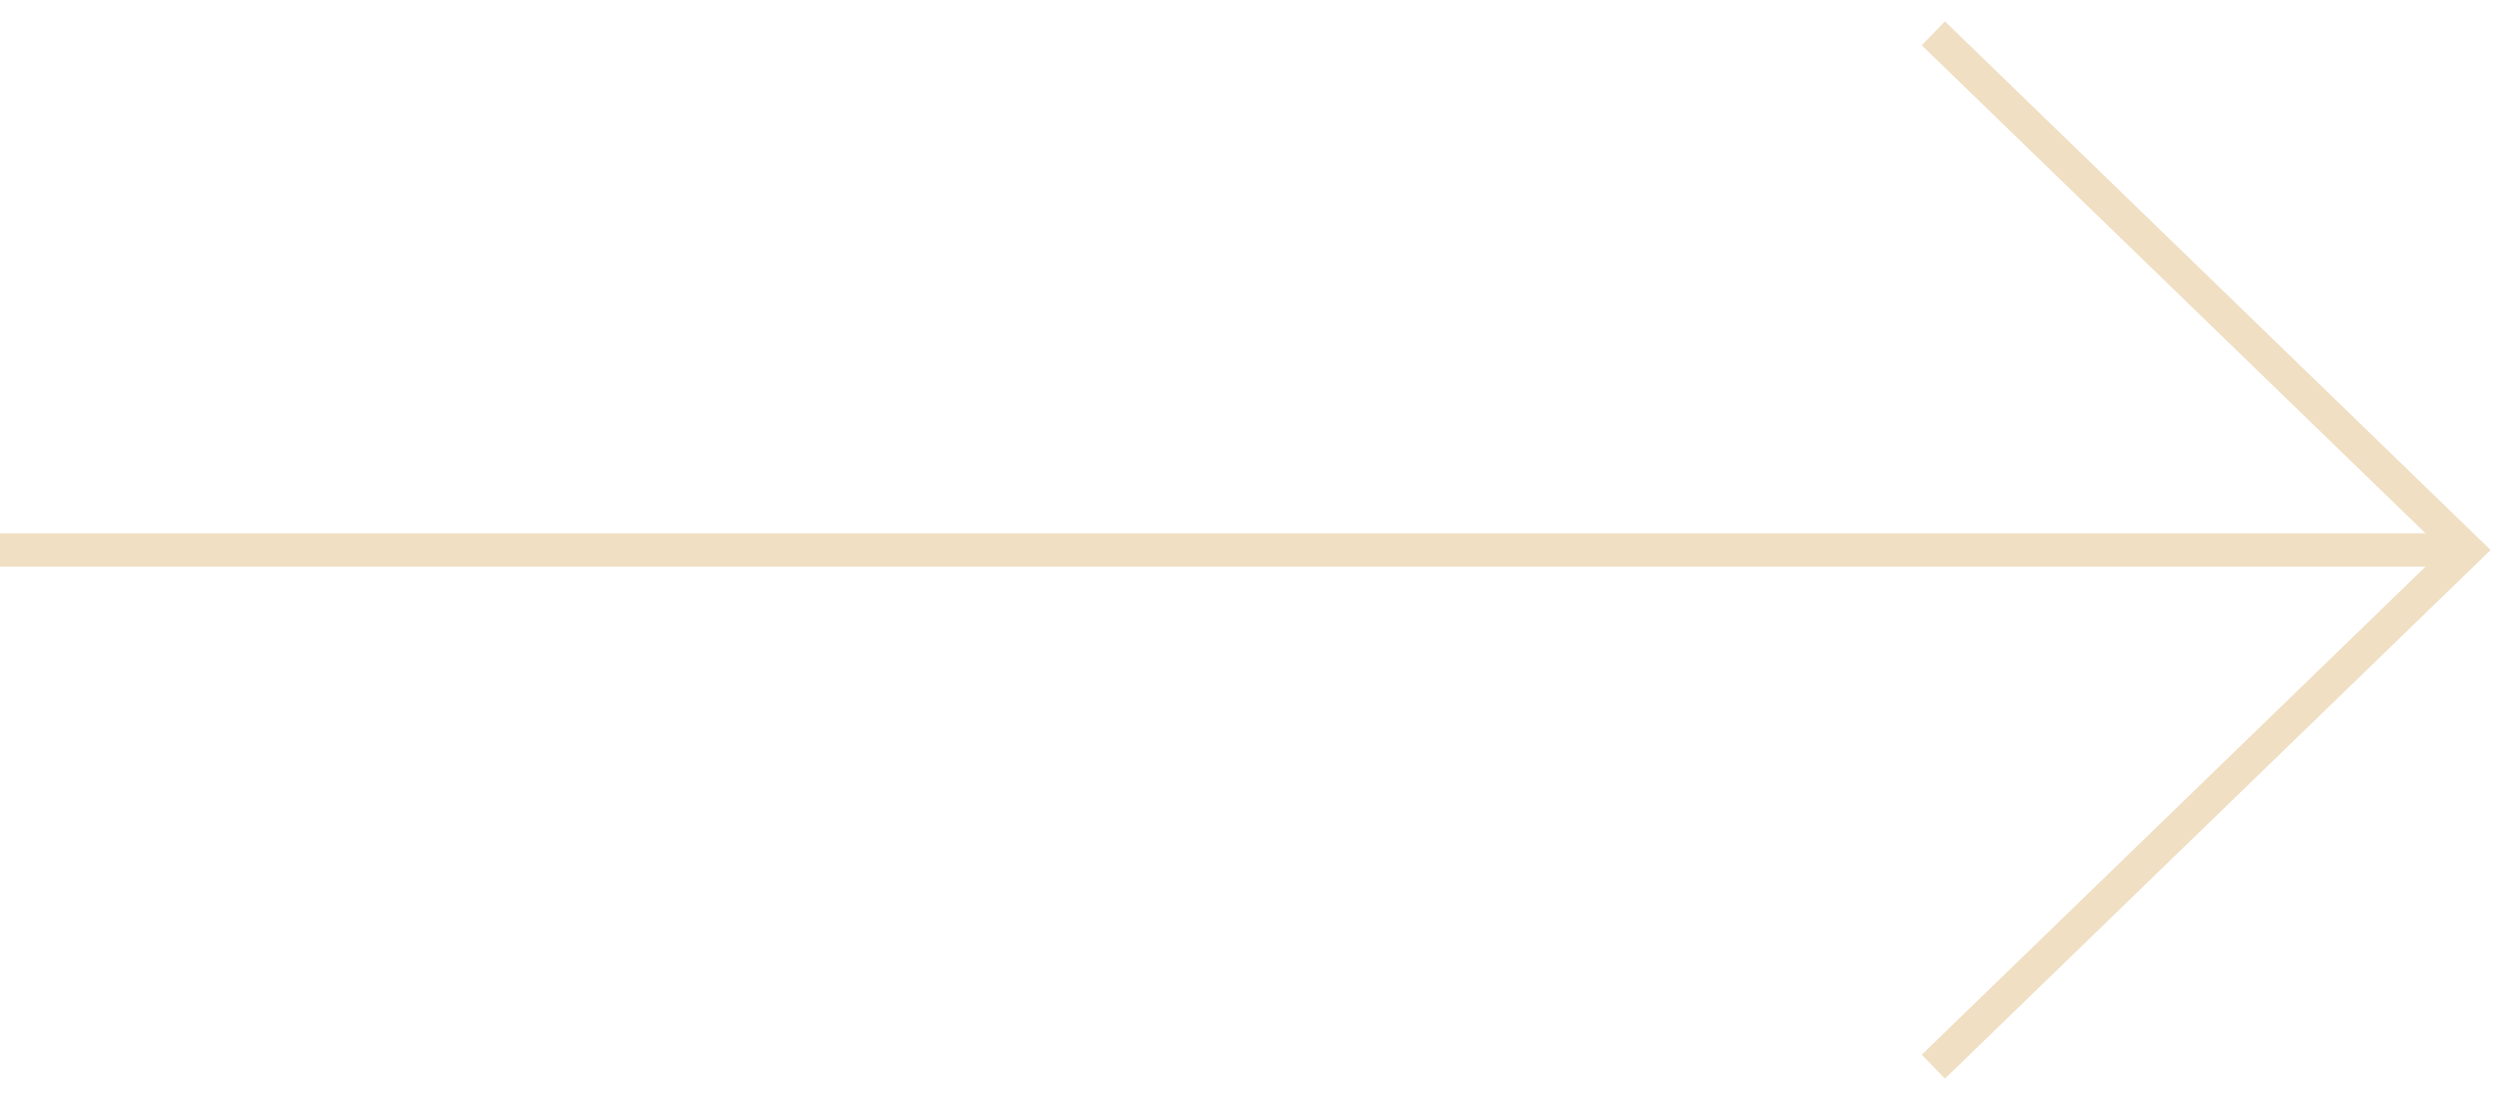 <svg width="75" height="33" viewBox="0 0 75 33" fill="none" xmlns="http://www.w3.org/2000/svg">
  <path d="M58 1L74 16.5L58 32" stroke="#F0DFC3"/>
  <line y1="16.5" x2="74" y2="16.5" stroke="#F0DFC3"/>
</svg>